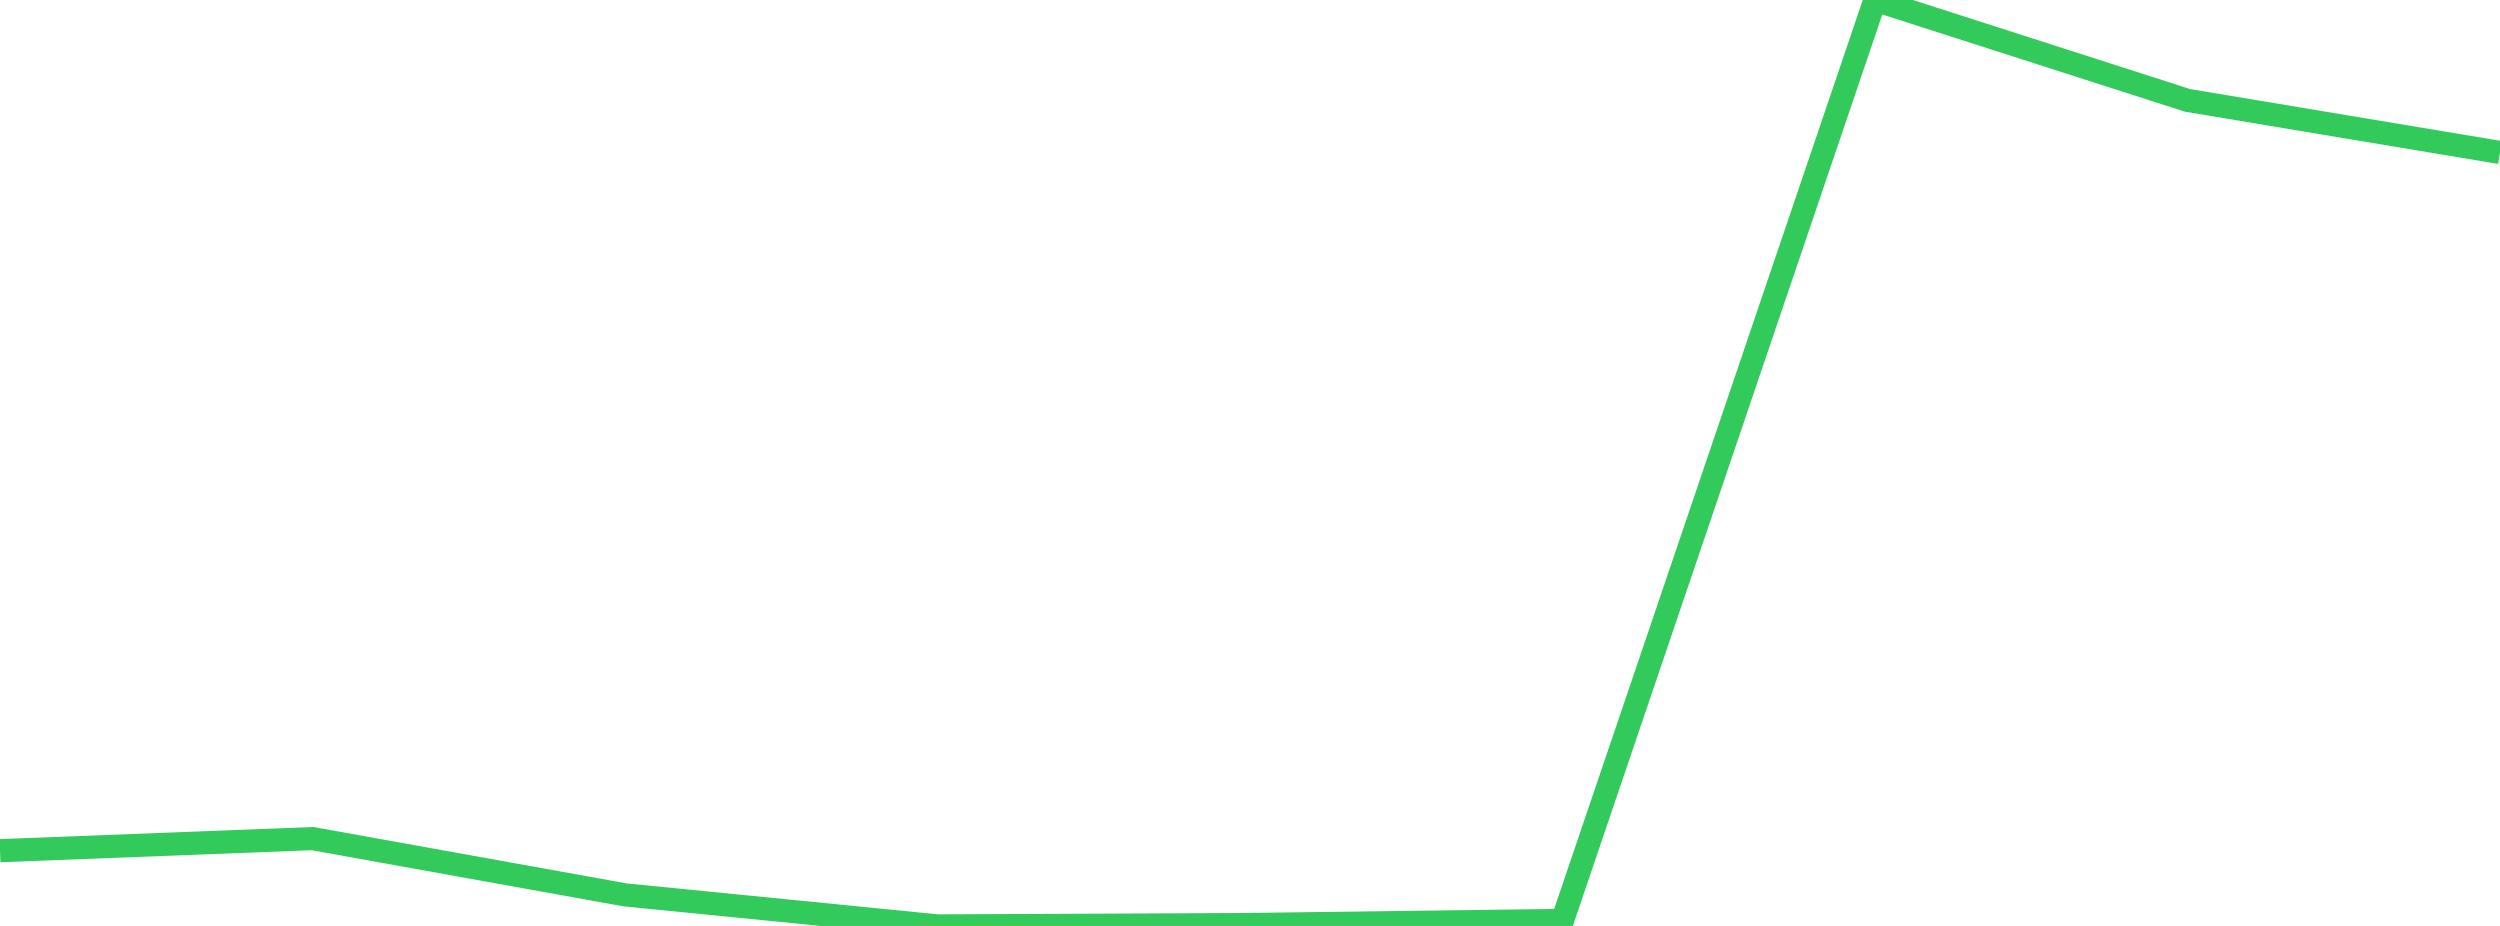 <?xml version="1.0" standalone="no"?>
<!DOCTYPE svg PUBLIC "-//W3C//DTD SVG 1.1//EN" "http://www.w3.org/Graphics/SVG/1.1/DTD/svg11.dtd">

<svg width="135" height="50" viewBox="0 0 135 50" preserveAspectRatio="none" 
  xmlns="http://www.w3.org/2000/svg"
  xmlns:xlink="http://www.w3.org/1999/xlink">


<polyline points="0.0, 45.937 16.875, 45.284 33.75, 48.323 50.625, 50.0 67.5, 49.923 84.375, 49.701 101.25, 0.0 118.125, 5.42 135.0, 8.235" fill="none" stroke="#32ca5b" stroke-width="1.25"/>

</svg>